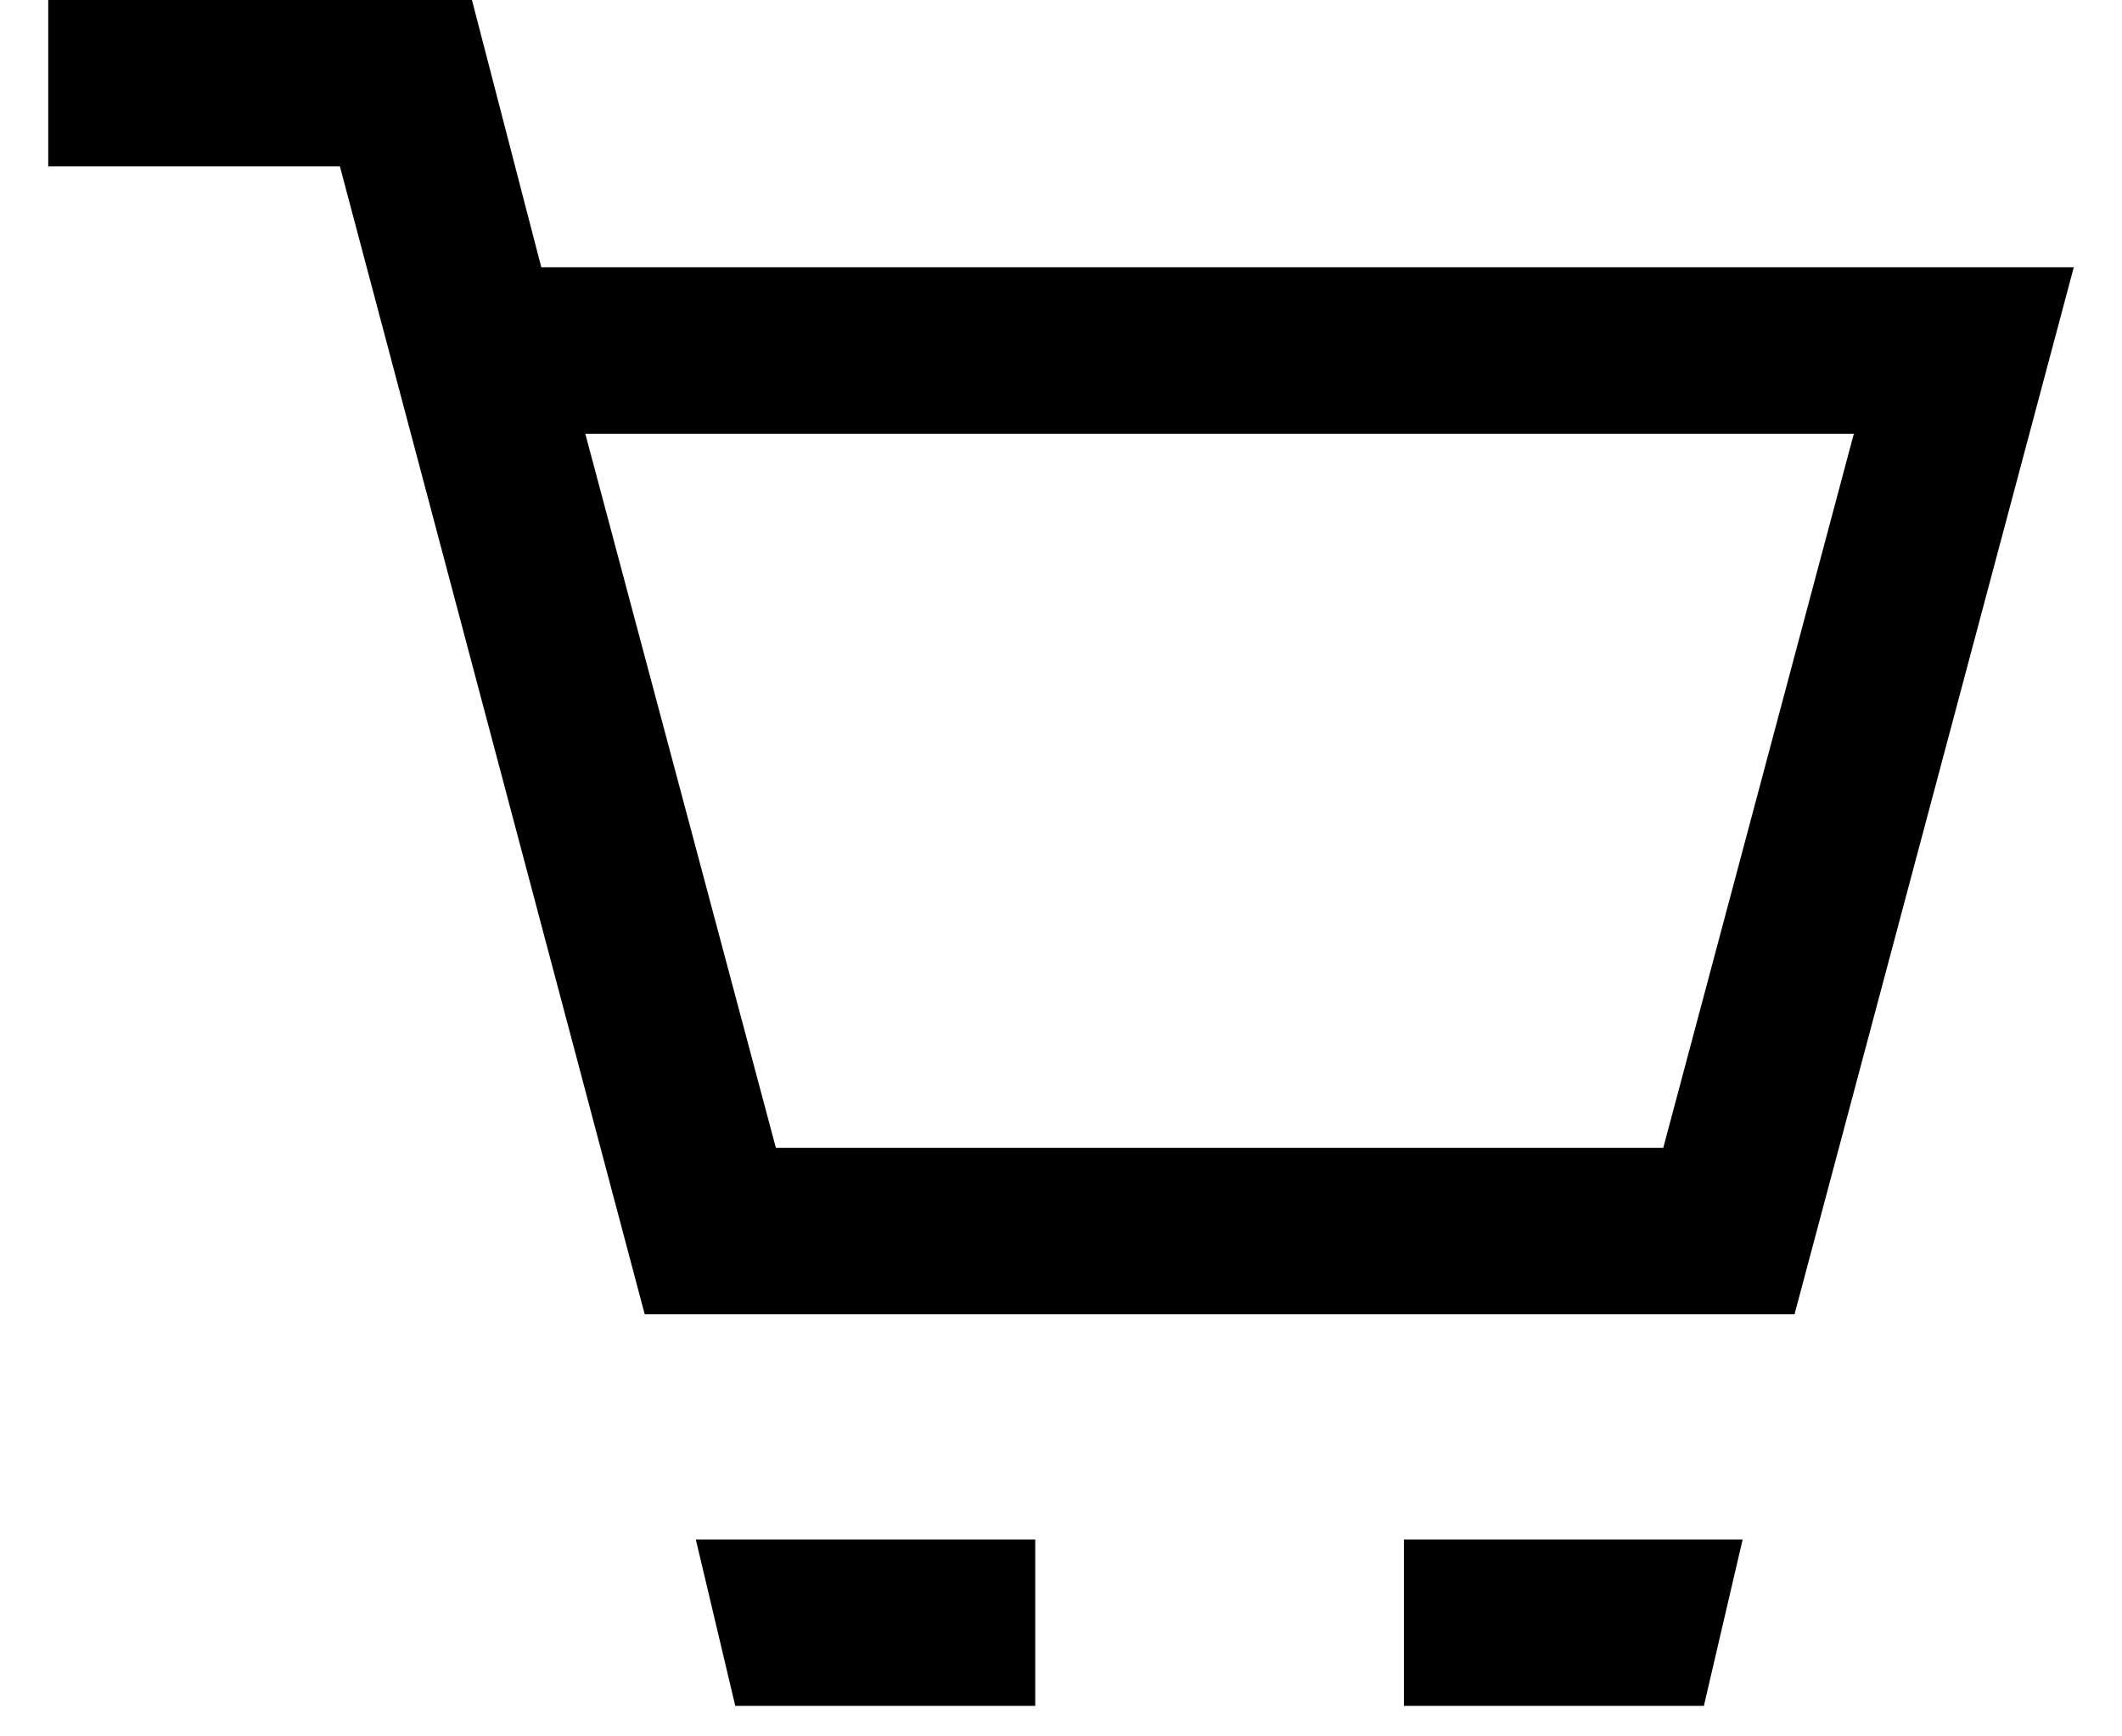 <svg width="22" height="18" viewBox="0 0 22 18" fill="none" xmlns="http://www.w3.org/2000/svg">
<path fill-rule="evenodd" clip-rule="evenodd" d="M0.5 1.725V0H4.893L5.612 2.771H21.5L18.605 13.624H6.684L3.524 1.725H0.5ZM19.22 4.496H6.068L8.044 11.899H17.244L19.22 4.496ZM7.214 15.959L7.623 17.684H10.733V15.959H7.214ZM14.555 15.959V17.684H17.665L18.067 15.959H14.555Z" fill="black"/>
</svg>
